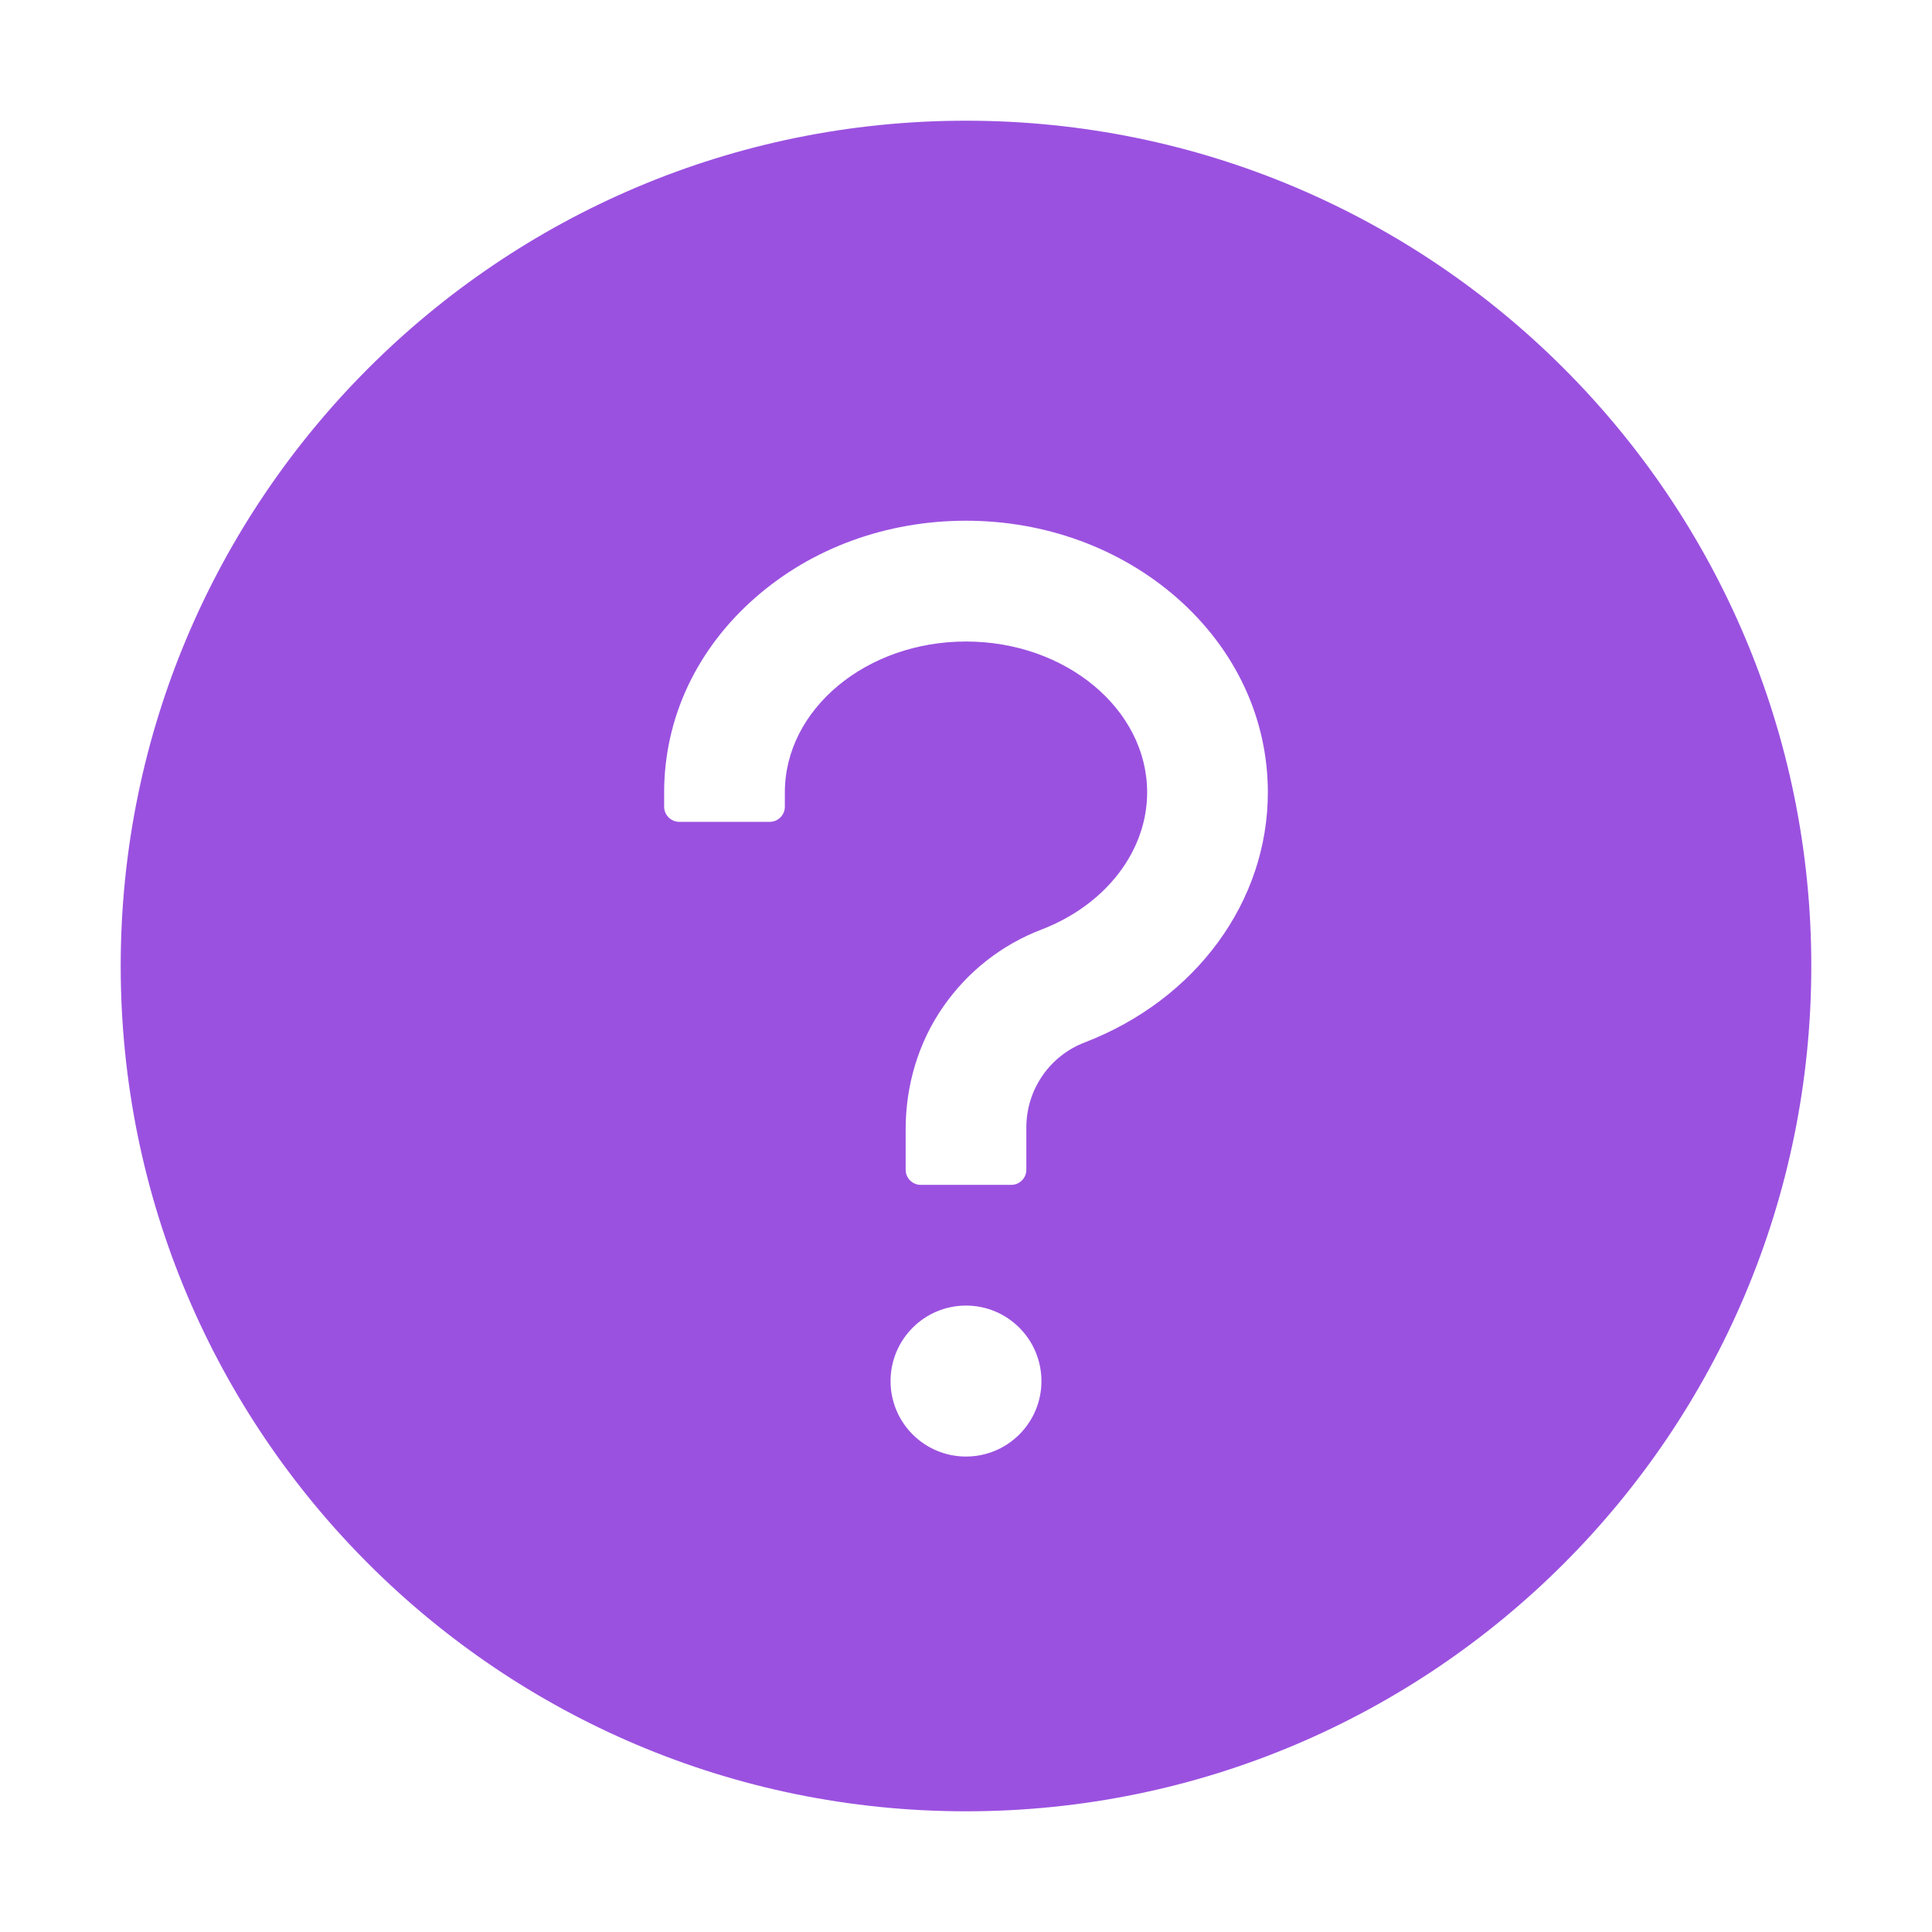 <svg width="21" height="21" viewBox="0 0 21 21" fill="none" xmlns="http://www.w3.org/2000/svg">
<path d="M10.5 1.312C5.426 1.312 1.312 5.426 1.312 10.5C1.312 15.574 5.426 19.688 10.5 19.688C15.574 19.688 19.688 15.574 19.688 10.5C19.688 5.426 15.574 1.312 10.5 1.312ZM10.5 15.832C10.047 15.832 9.68 15.465 9.68 15.012C9.68 14.559 10.047 14.191 10.5 14.191C10.953 14.191 11.32 14.559 11.32 15.012C11.32 15.465 10.953 15.832 10.5 15.832ZM11.79 11.331C11.604 11.402 11.444 11.528 11.331 11.692C11.218 11.856 11.157 12.05 11.156 12.249V12.715C11.156 12.805 11.082 12.879 10.992 12.879H10.008C9.918 12.879 9.844 12.805 9.844 12.715V12.274C9.844 11.8 9.981 11.333 10.252 10.943C10.516 10.562 10.886 10.27 11.32 10.104C12.018 9.836 12.469 9.251 12.469 8.613C12.469 7.709 11.585 6.973 10.5 6.973C9.415 6.973 8.531 7.709 8.531 8.613V8.769C8.531 8.859 8.457 8.933 8.367 8.933H7.383C7.293 8.933 7.219 8.859 7.219 8.769V8.613C7.219 7.807 7.571 7.055 8.211 6.495C8.827 5.955 9.639 5.66 10.5 5.66C11.361 5.66 12.173 5.958 12.789 6.495C13.428 7.055 13.781 7.807 13.781 8.613C13.781 9.799 13 10.865 11.79 11.331Z" fill="#9B51E0"/>
</svg>

